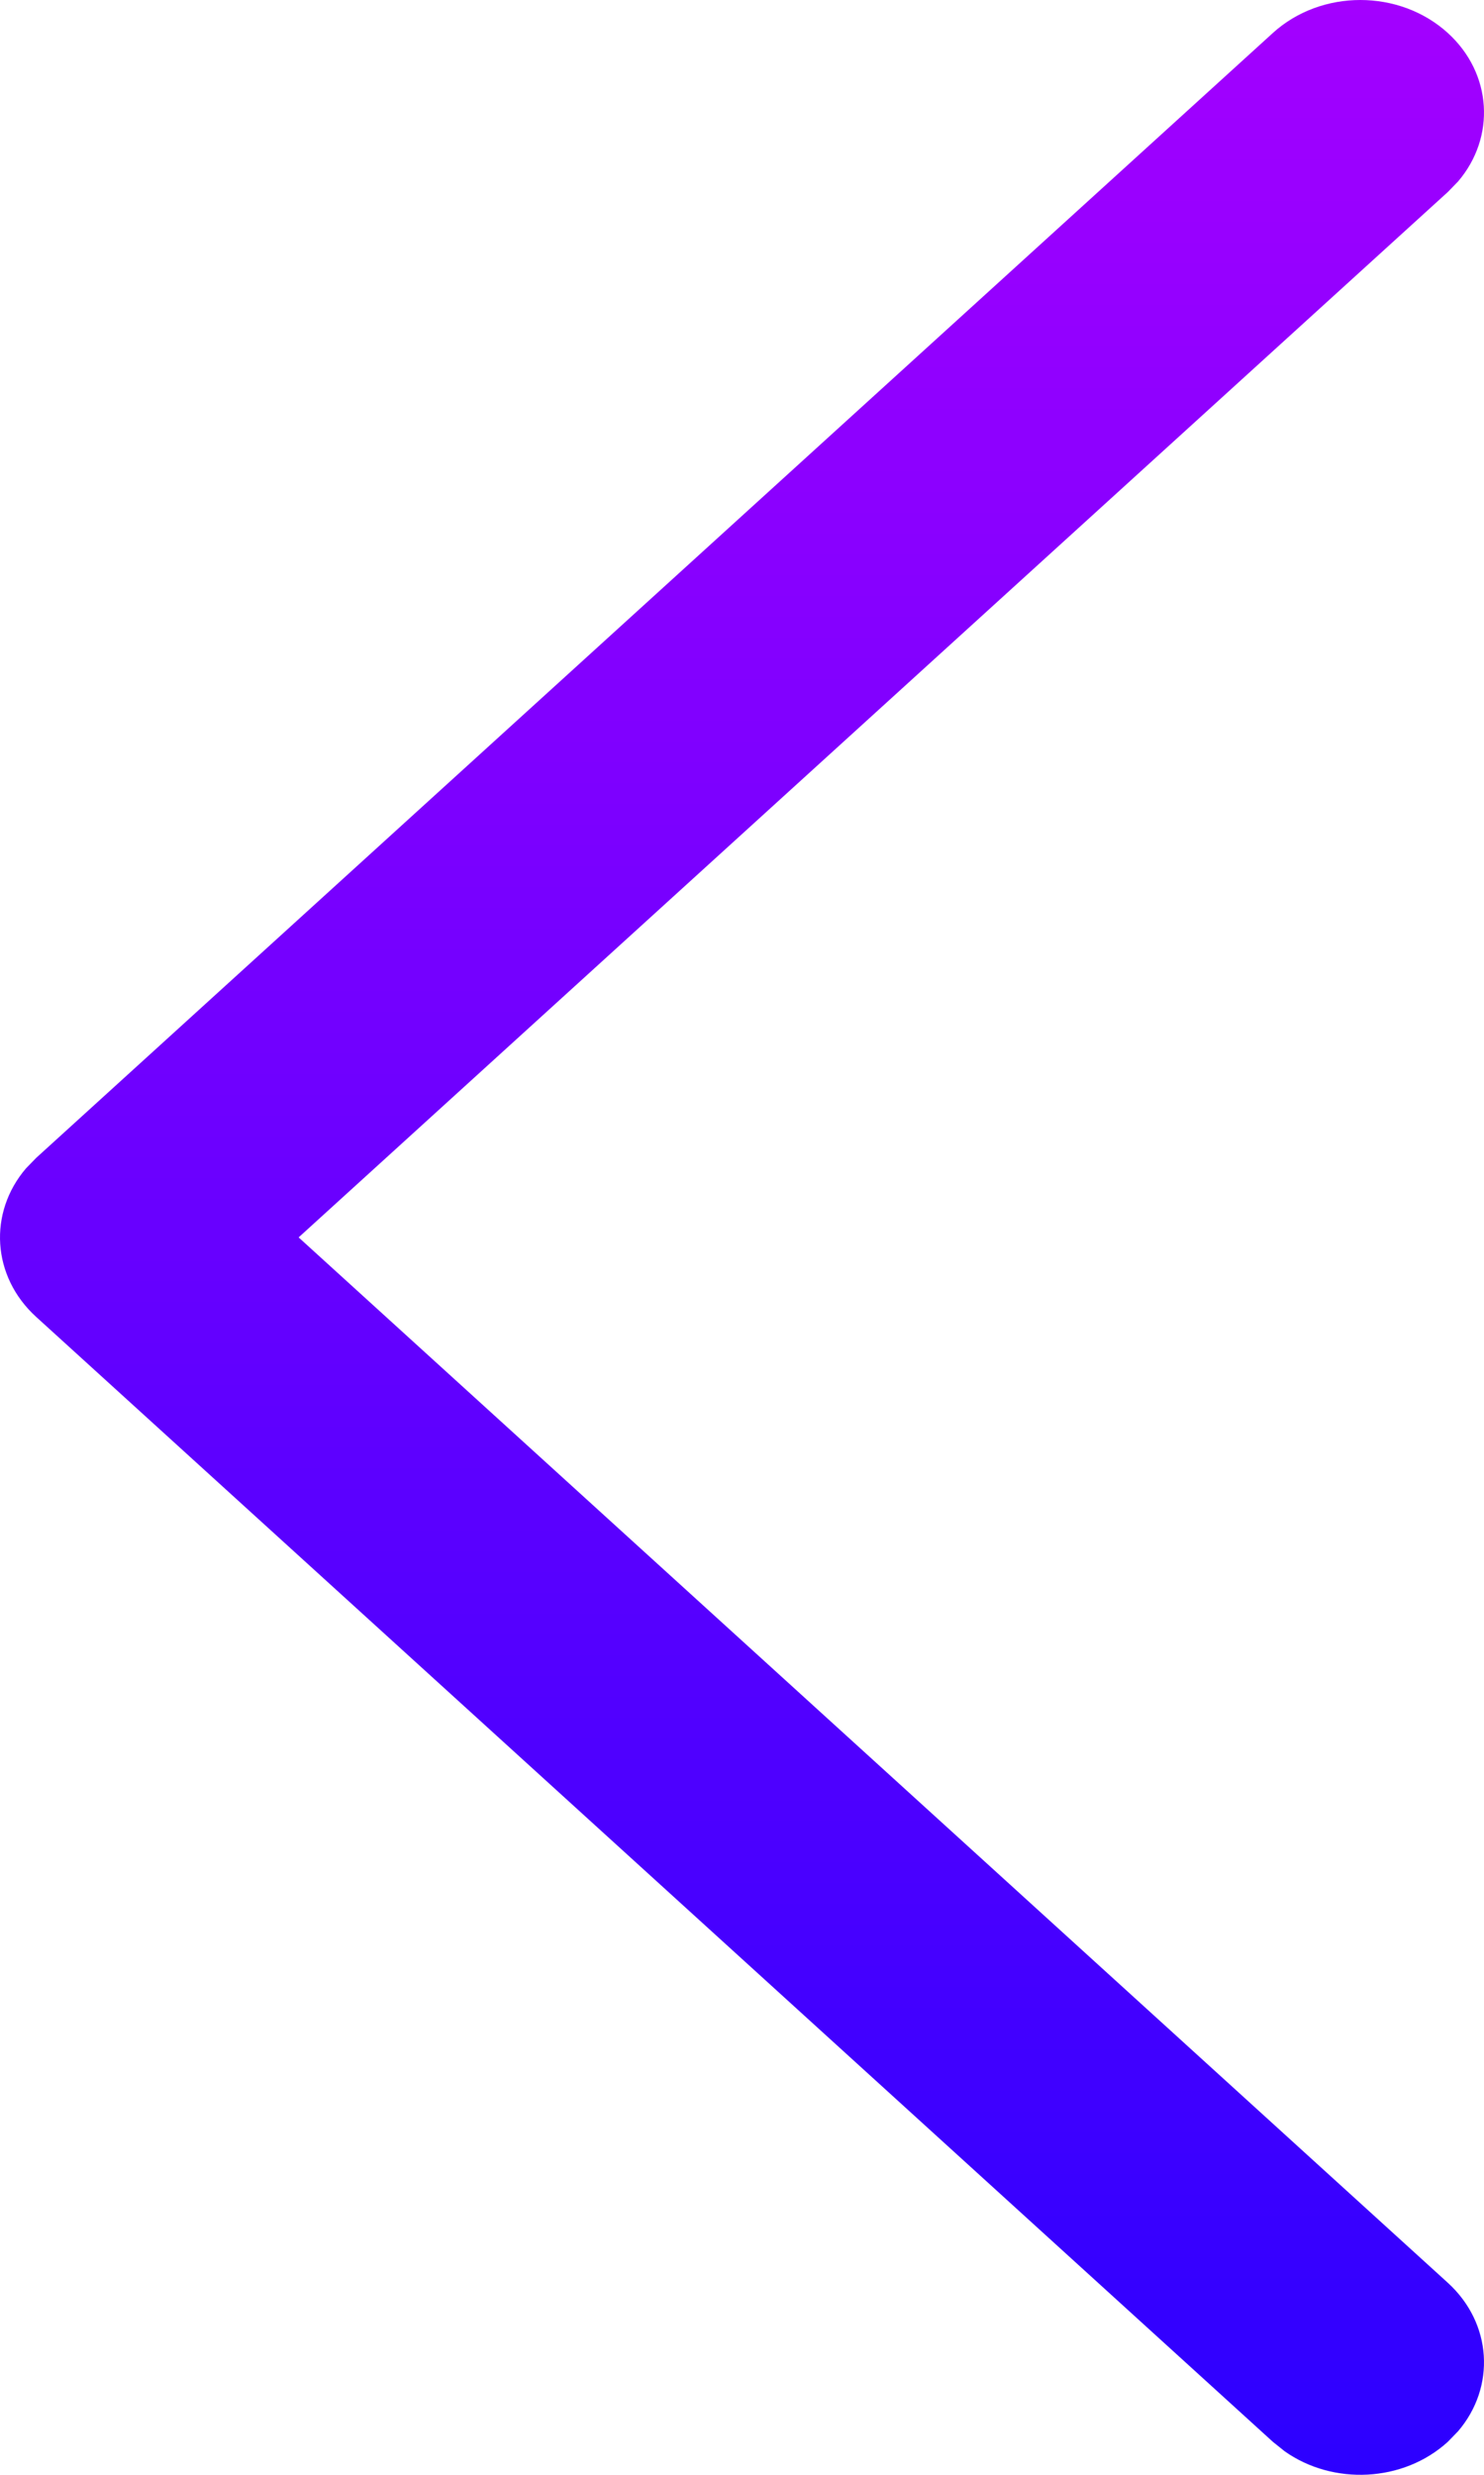 <svg width="30" height="50" viewBox="0 0 30 50" fill="none" xmlns="http://www.w3.org/2000/svg">
<path d="M25.732 0.666C26.709 -0.222 28.291 -0.222 29.268 0.666C30.169 1.485 30.238 2.774 29.476 3.666L29.268 3.88L6.037 25L29.268 46.12C30.169 46.94 30.238 48.229 29.476 49.12L29.268 49.334C28.367 50.154 26.948 50.217 25.968 49.523L25.732 49.334L0.732 26.607C-0.169 25.788 -0.238 24.499 0.524 23.607L0.732 23.393L25.732 0.666Z" fill="url(#paint0_linear_51_740)"/>
<defs>
<linearGradient id="paint0_linear_51_740" x1="0" y1="0" x2="0" y2="50" gradientUnits="userSpaceOnUse">
<stop offset="0.002" stop-color="#A300FF"/>
<stop offset="1" stop-color="#2C00FF"/>
</linearGradient>
</defs>
</svg>
